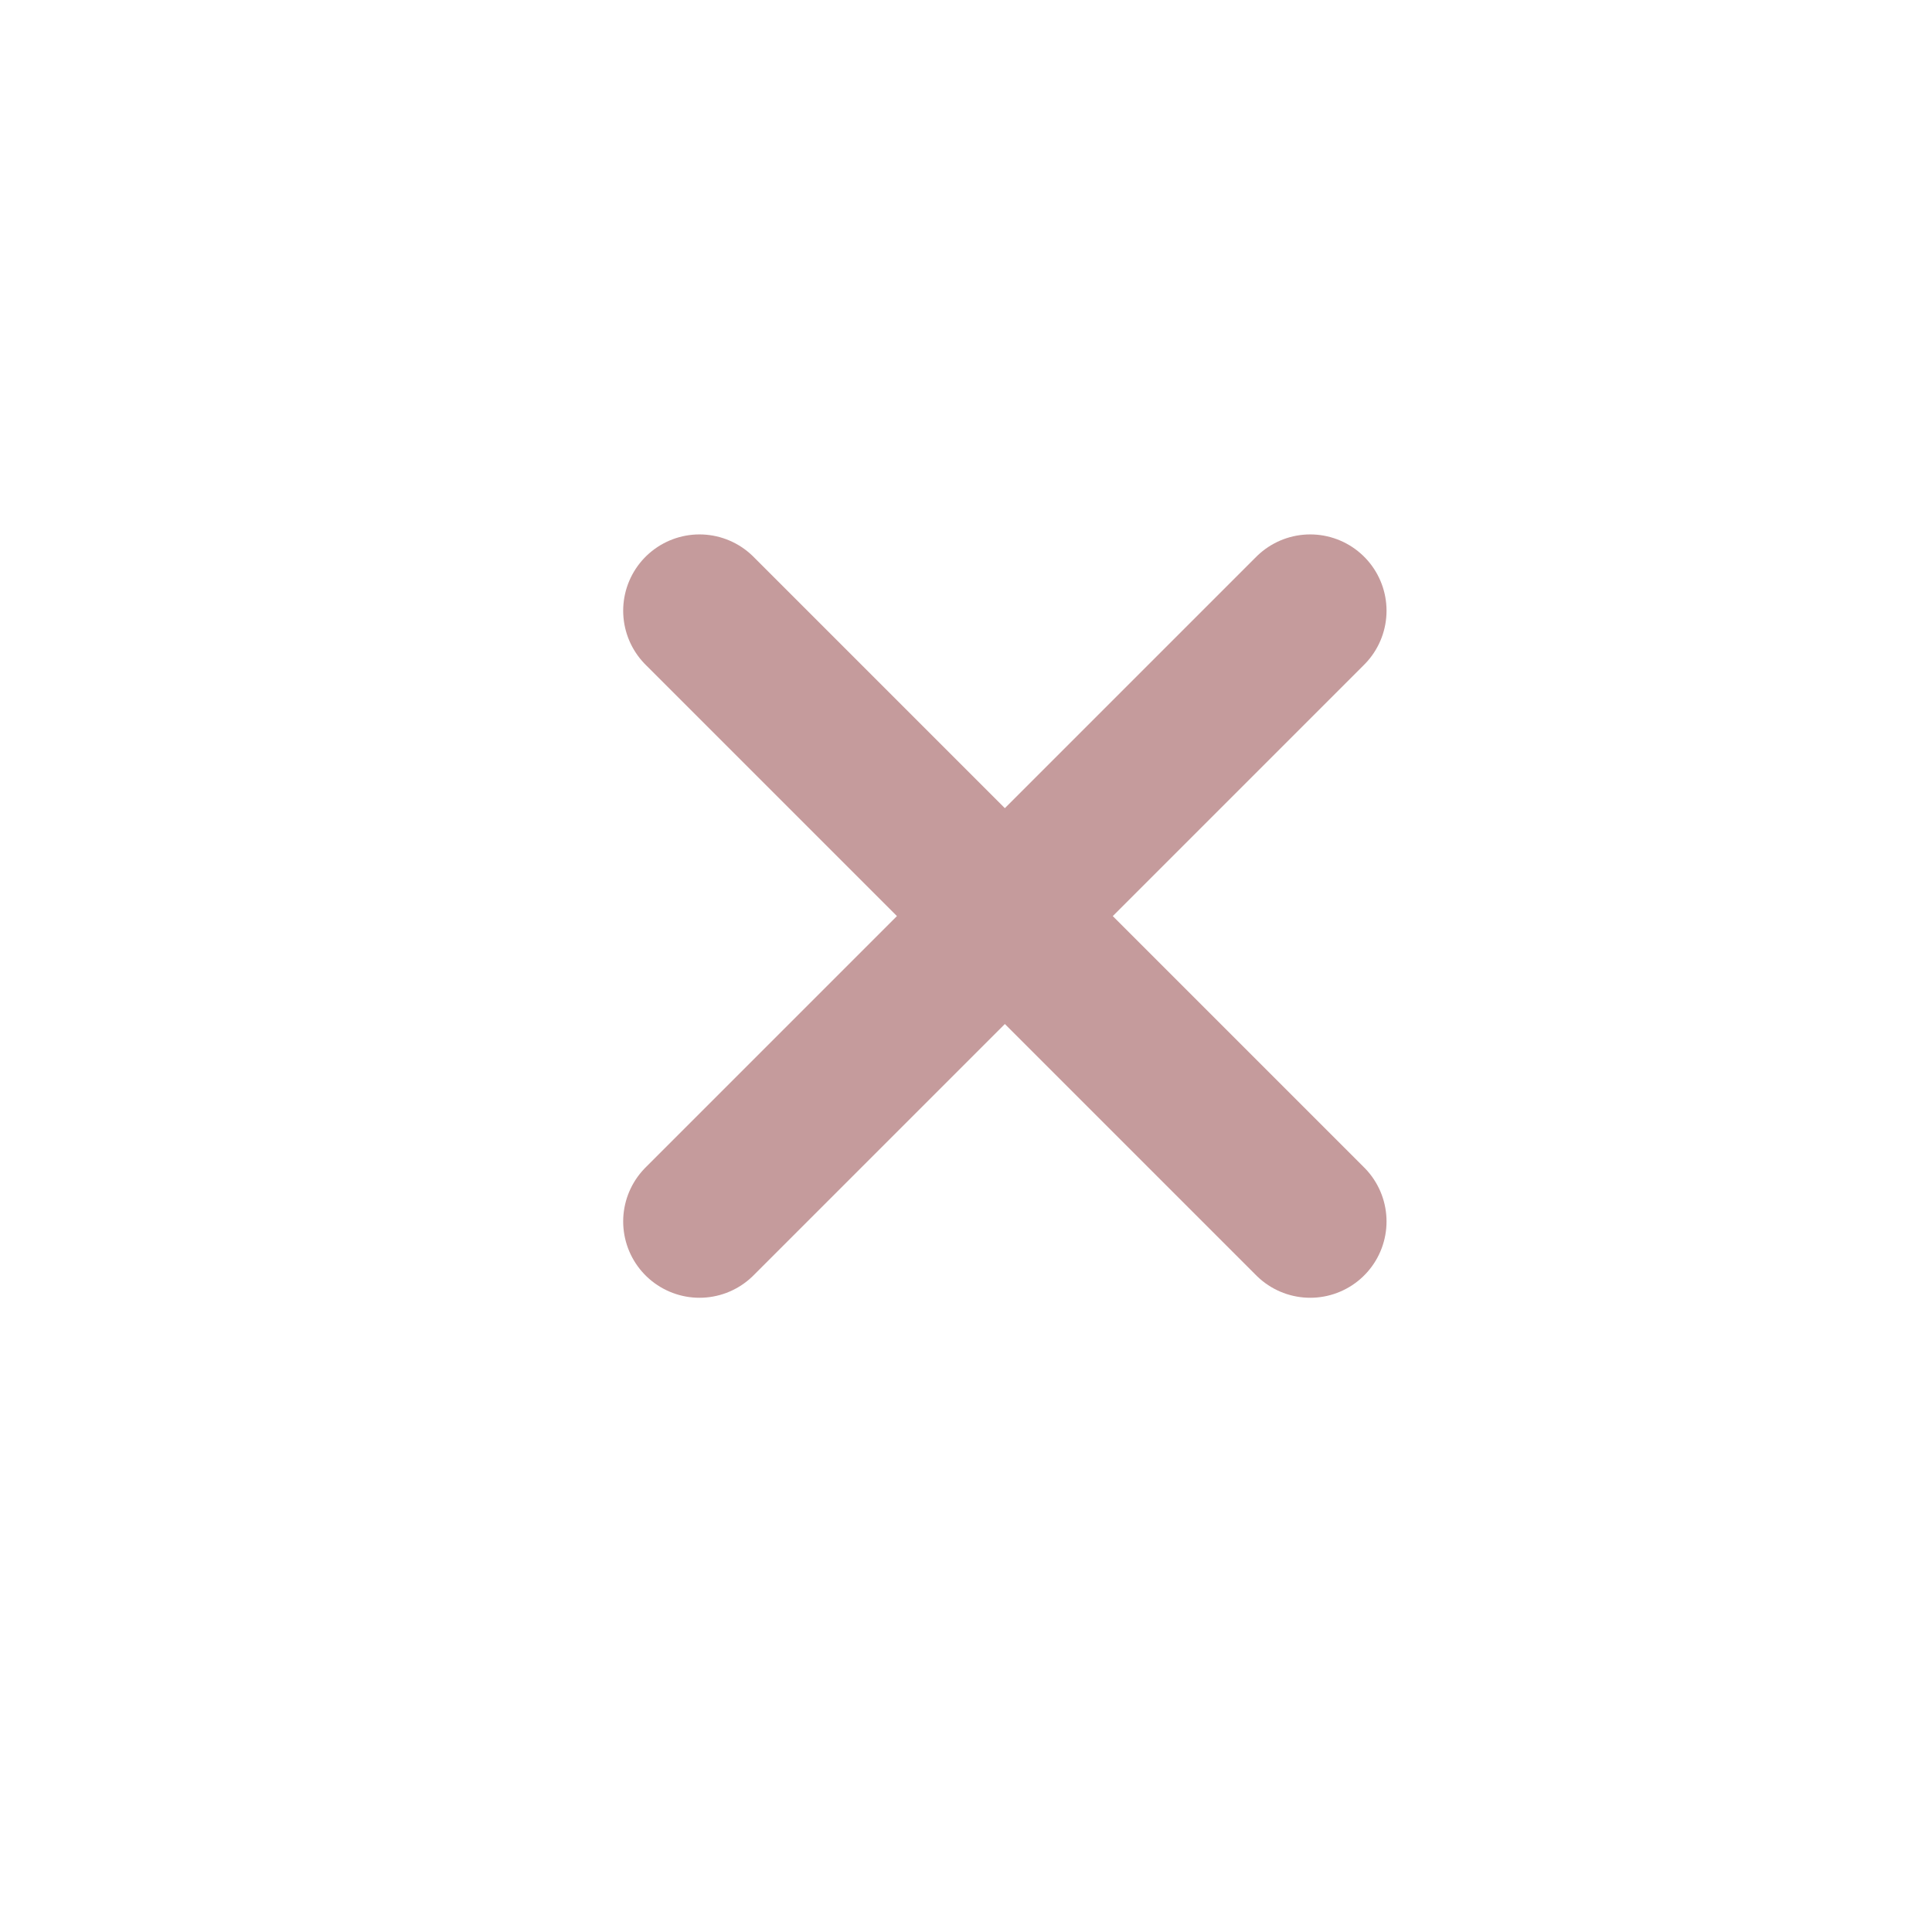 <?xml version="1.0" encoding="UTF-8"?> <svg xmlns="http://www.w3.org/2000/svg" width="18" height="18" viewBox="0 0 18 18" fill="none"><path d="M12.207 5.69L6.517 11.38M12.207 11.38L6.517 5.69" stroke="#C59B9C" stroke-width="1.422" stroke-linecap="round"></path></svg> 